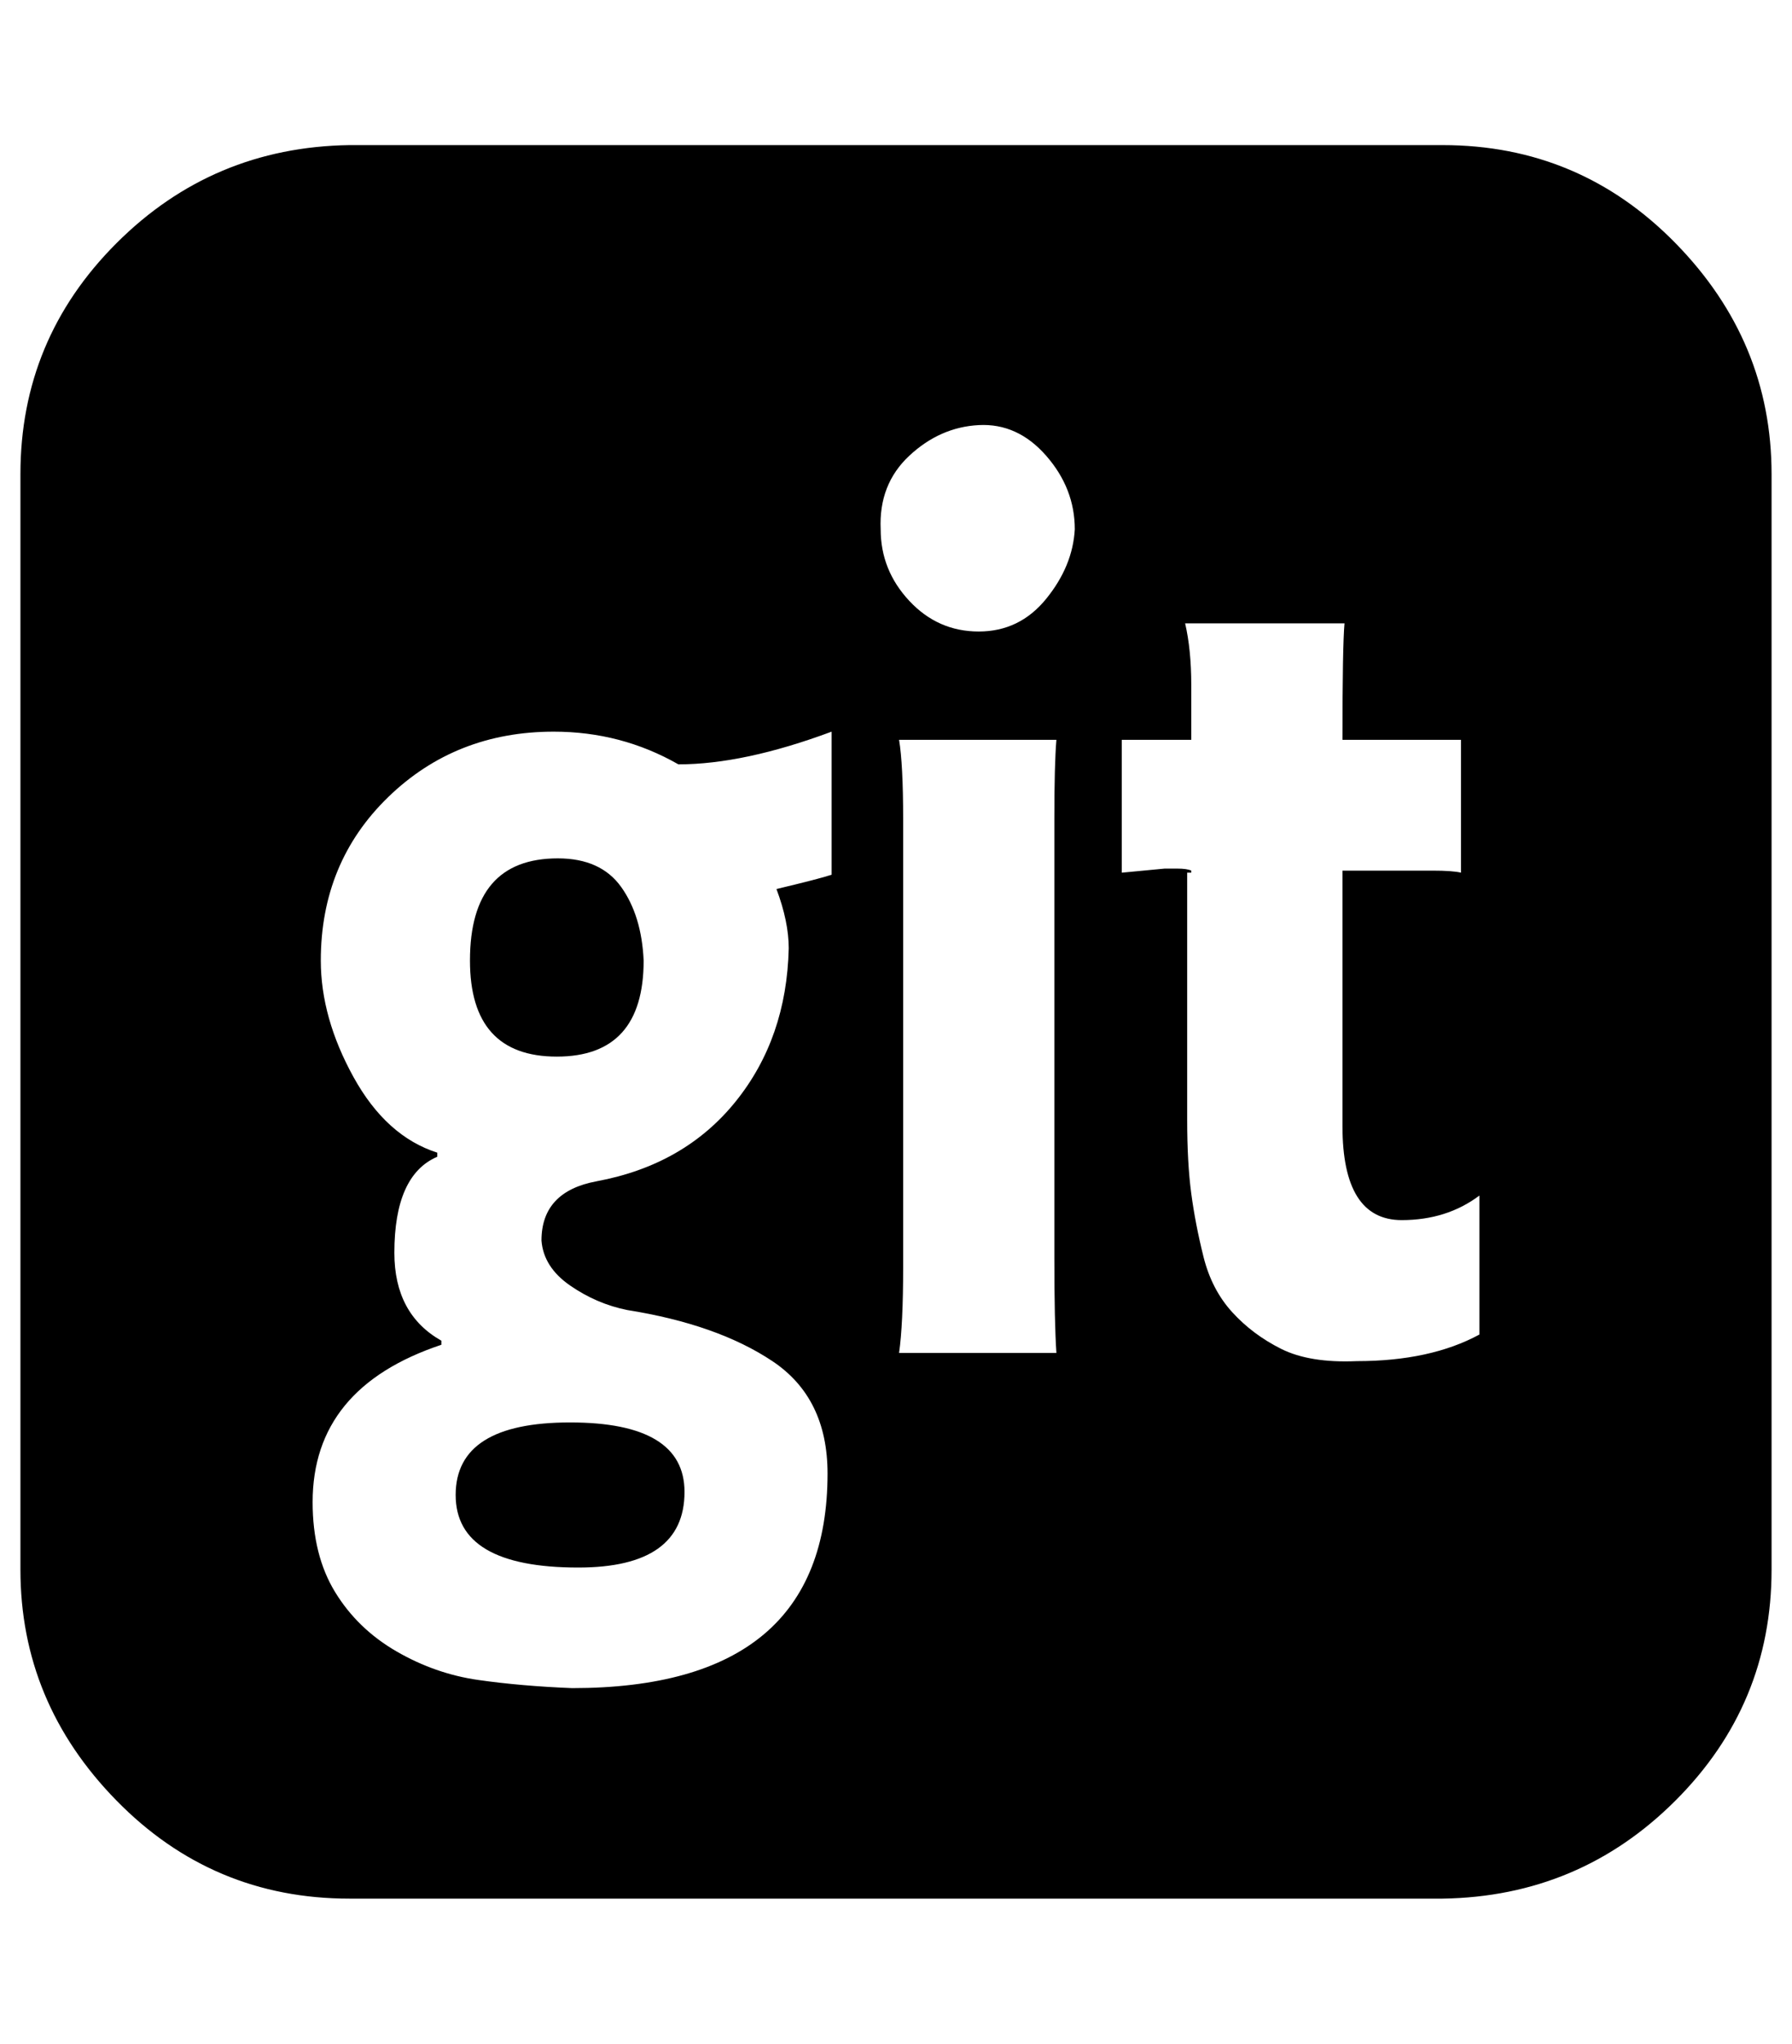 <?xml version="1.0" standalone="no"?>
<!DOCTYPE svg PUBLIC "-//W3C//DTD SVG 1.1//EN" "http://www.w3.org/Graphics/SVG/1.1/DTD/svg11.dtd" >
<svg xmlns="http://www.w3.org/2000/svg" xmlns:xlink="http://www.w3.org/1999/xlink" version="1.1" viewBox="-10 0 877 1000">
   <path fill="currentColor"
d="M325 730q0 37 -52 37q-60 0 -60 -35.5t56 -35.5t56 34zM305 470q0 47 -42.5 47t-42.5 -47q0 -50 43 -50q21 0 31 14t11 36zM397 428v-70q-43 16 -75 16q-28 -16 -61 -16q-48 0 -81 32t-33 80q0 28 16 57t41 37v2q-21 9 -21 47q0 30 23 43v2q-63 21 -63 77q0 26 11 44
t30 29t40 14t46 4q125 0 125 -105q0 -37 -27 -55t-71 -25q-15 -3 -28 -12t-14 -22q0 -24 27 -29q43 -8 68 -39t26 -75q0 -13 -6 -29q21 -5 27 -7zM430 662h77q-1 -15 -1 -46v-216q0 -26 1 -38h-77q2 12 2 39v219q0 28 -2 42zM714 653v-68q-16 12 -38 12q-29 0 -29 -46v-125
h44q10 0 14 1v-65h-58q0 -46 1 -57h-78q3 13 3 30v27h-34v65l21 -2h6q5 0 7 1v1h-2v121q0 21 2 36t6 31t14 27t24 18t37 6q36 0 60 -13zM516 259q0 -20 -14 -36t-33 -15t-34 15t-14 36q0 20 14 35t34 15t33 -16t14 -34zM857 232v536q0 66 -47 113t-114 48h-535
q-67 0 -114 -48t-47 -113v-536q0 -66 47 -113t114 -48h535q67 0 114 48t47 113z" />
</svg>
